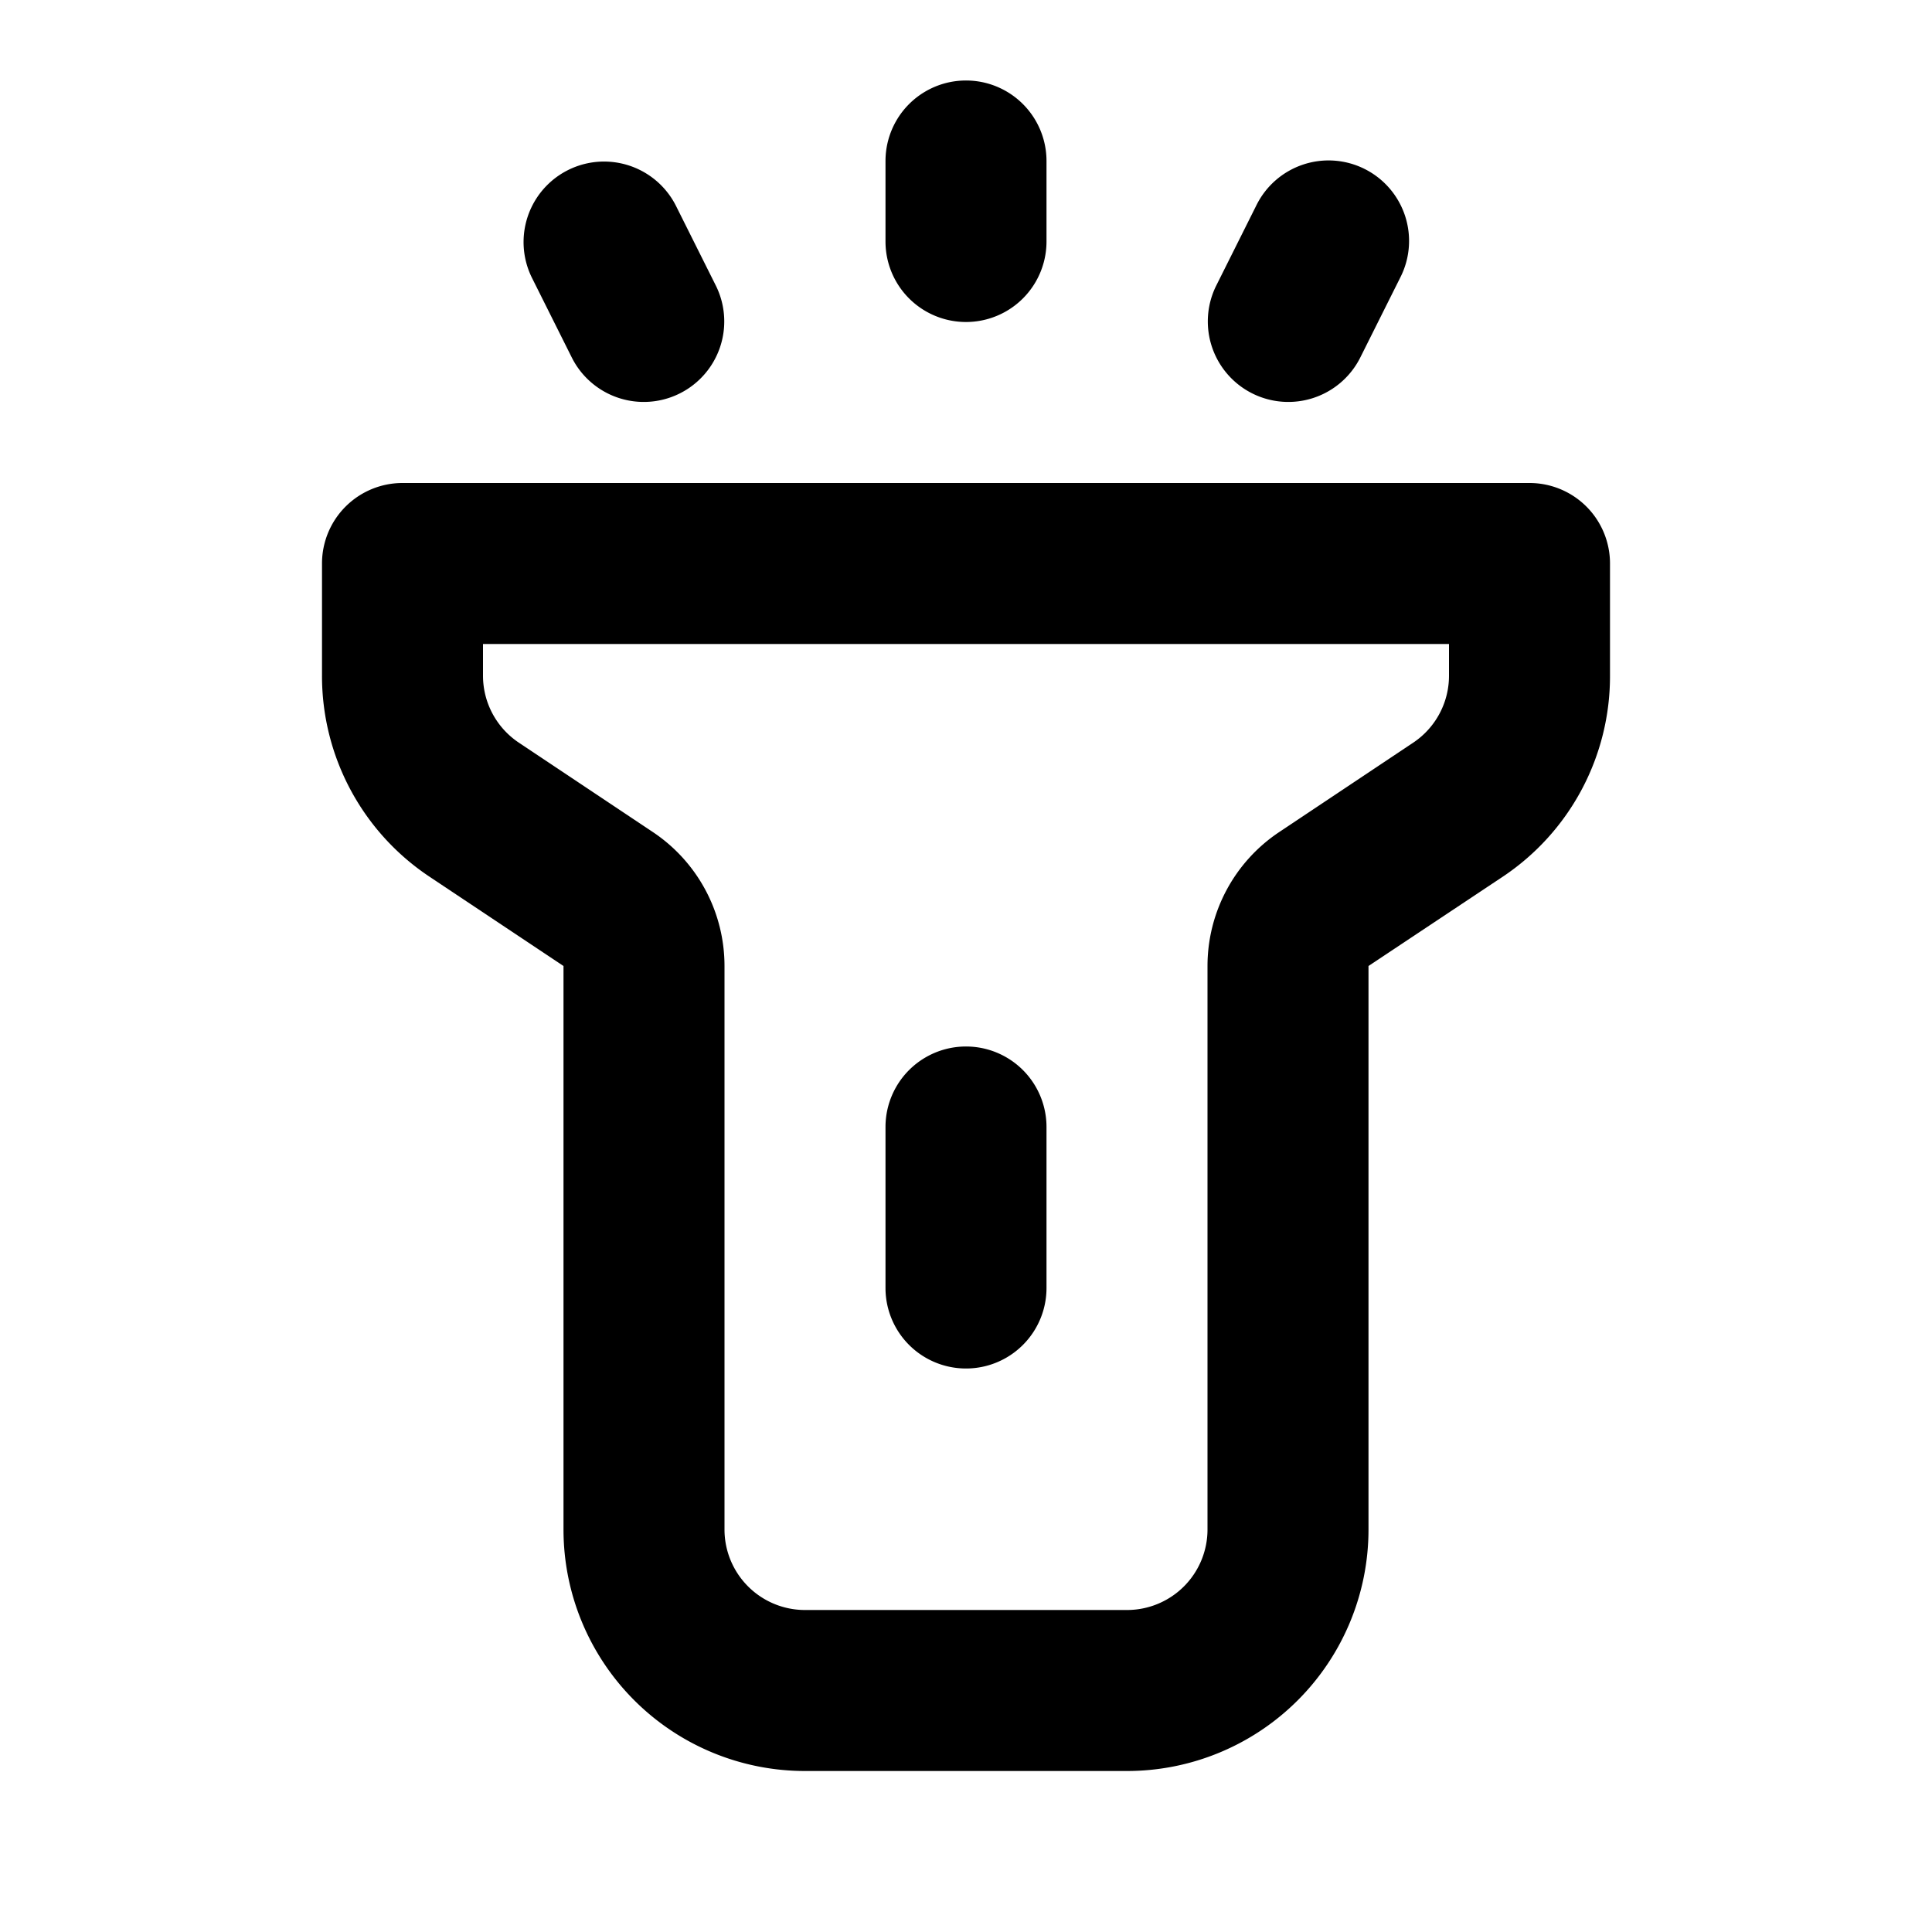 <?xml version="1.0" encoding="UTF-8"?> <svg xmlns="http://www.w3.org/2000/svg" id="Bold_2px_flashlight" data-name="Bold 2px/flashlight" width="24" height="24" viewBox="0 0 24 24"><rect id="Bold_2px_flashlight_background" data-name="Bold 2px/flashlight background" width="24" height="24" fill="#fff"></rect><g id="Group" transform="translate(4 1)"><path id="Combined_Shape" data-name="Combined Shape" d="M10,16H6a3,3,0,0,1-3-3V6L1.336,4.891A2.994,2.994,0,0,1,0,2.394V1A1,1,0,0,1,1,0H15a1,1,0,0,1,1,1V2.394a2.993,2.993,0,0,1-1.337,2.5L13,6v7A3,3,0,0,1,10,16ZM2,2v.394a1,1,0,0,0,.446.832l1.664,1.11A2,2,0,0,1,5,6v7a1,1,0,0,0,1,1h4a1,1,0,0,0,1-1V6a2,2,0,0,1,.891-1.664l1.664-1.11A1,1,0,0,0,14,2.394V2Z" transform="translate(0 5)"></path><path id="Vector_654_Stroke_" data-name="Vector 654 (Stroke)" d="M2,1V2A1,1,0,0,1,0,2V1A1,1,0,0,1,2,1Z" transform="translate(7)"></path><path id="Vector_655_Stroke_" data-name="Vector 655 (Stroke)" d="M1.895.553l.5,1a1,1,0,0,1-1.789.894l-.5-1A1,1,0,0,1,1.895.553Z" transform="translate(2.5 1)"></path><path id="Vector_656_Stroke_" data-name="Vector 656 (Stroke)" d="M2.395,1.447l-.5,1A1,1,0,0,1,.106,1.553l.5-1a1,1,0,1,1,1.789.894Z" transform="translate(11 1)"></path></g><path id="Vector_653_Stroke_" data-name="Vector 653 (Stroke)" d="M2,1V3A1,1,0,0,1,0,3V1A1,1,0,0,1,2,1Z" transform="translate(11 13)"></path></svg> 